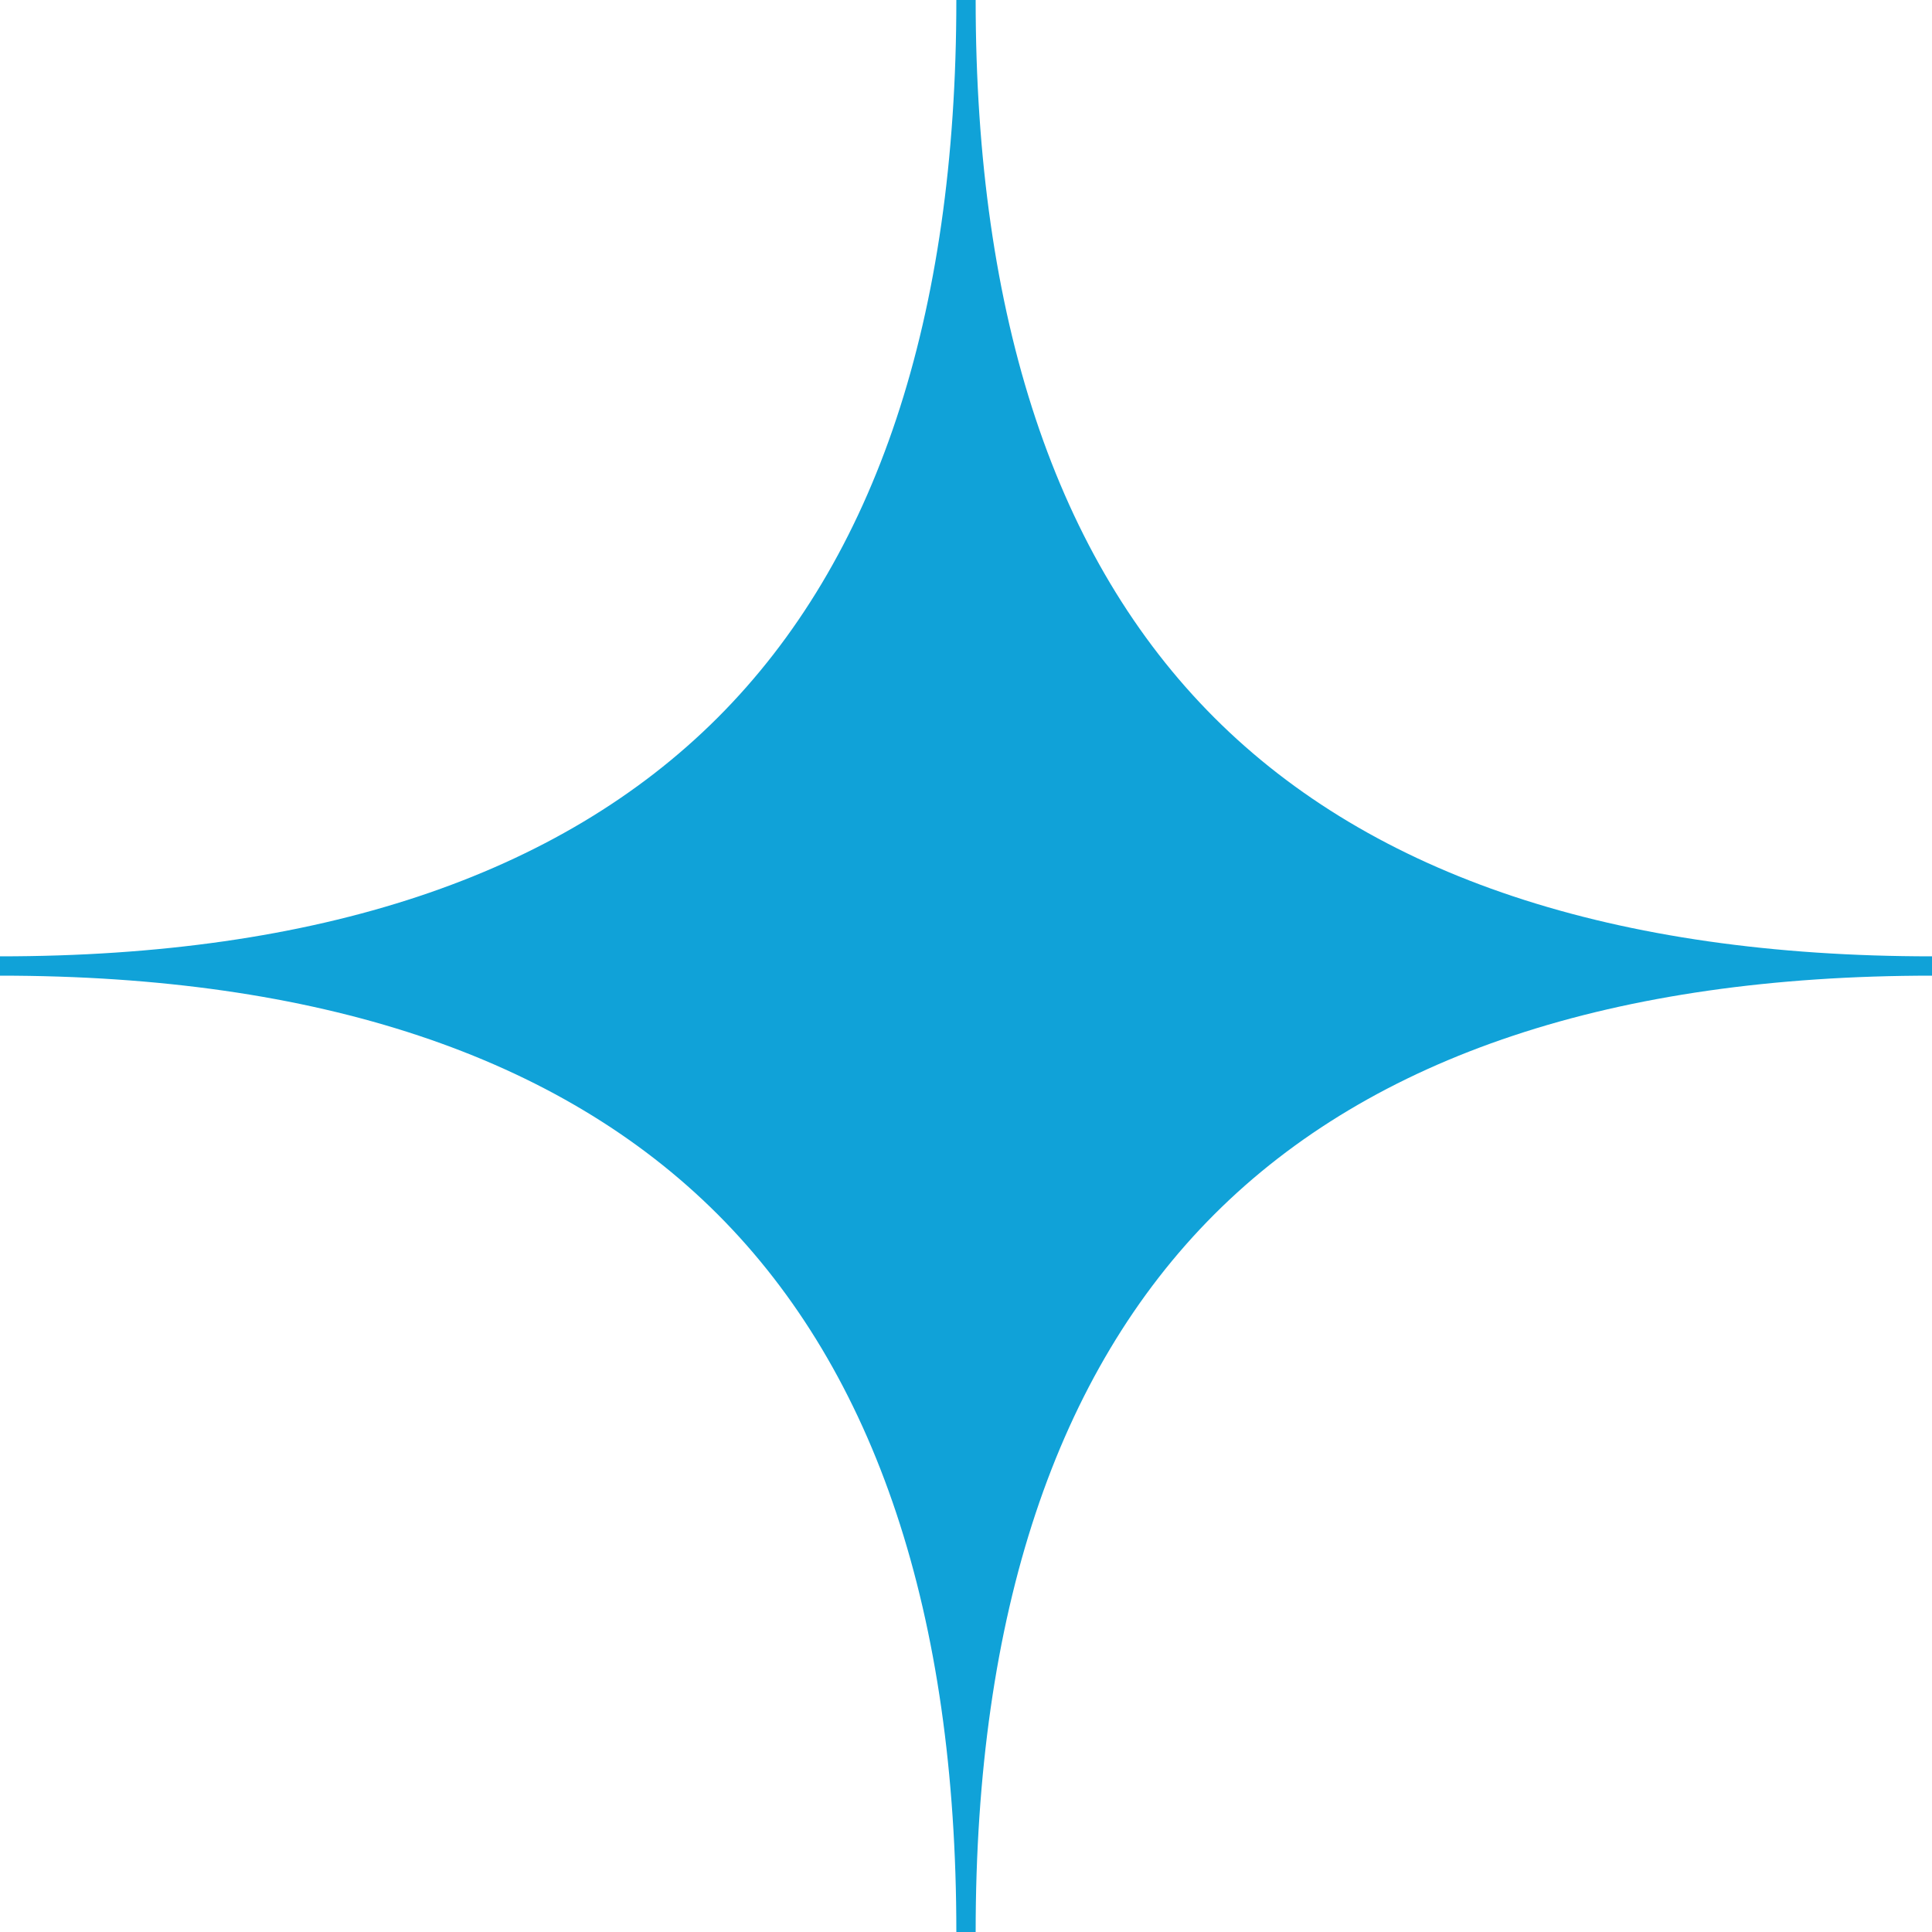 <?xml version="1.0" encoding="UTF-8"?> <svg xmlns="http://www.w3.org/2000/svg" width="39" height="39" viewBox="0 0 39 39" fill="none"> <path d="M19.695 0H19.305C19.305 6.416 17.684 11.29 14.487 14.487C11.29 17.683 6.416 19.305 0 19.305V19.695C6.416 19.695 11.29 21.316 14.487 24.513C17.683 27.71 19.305 32.584 19.305 39H19.695C19.695 32.584 21.316 27.71 24.513 24.513C27.71 21.316 32.584 19.695 39 19.695V19.305C32.584 19.305 27.71 17.684 24.513 14.487C21.316 11.29 19.695 6.416 19.695 0Z" fill="#10A2D8"></path> </svg> 
